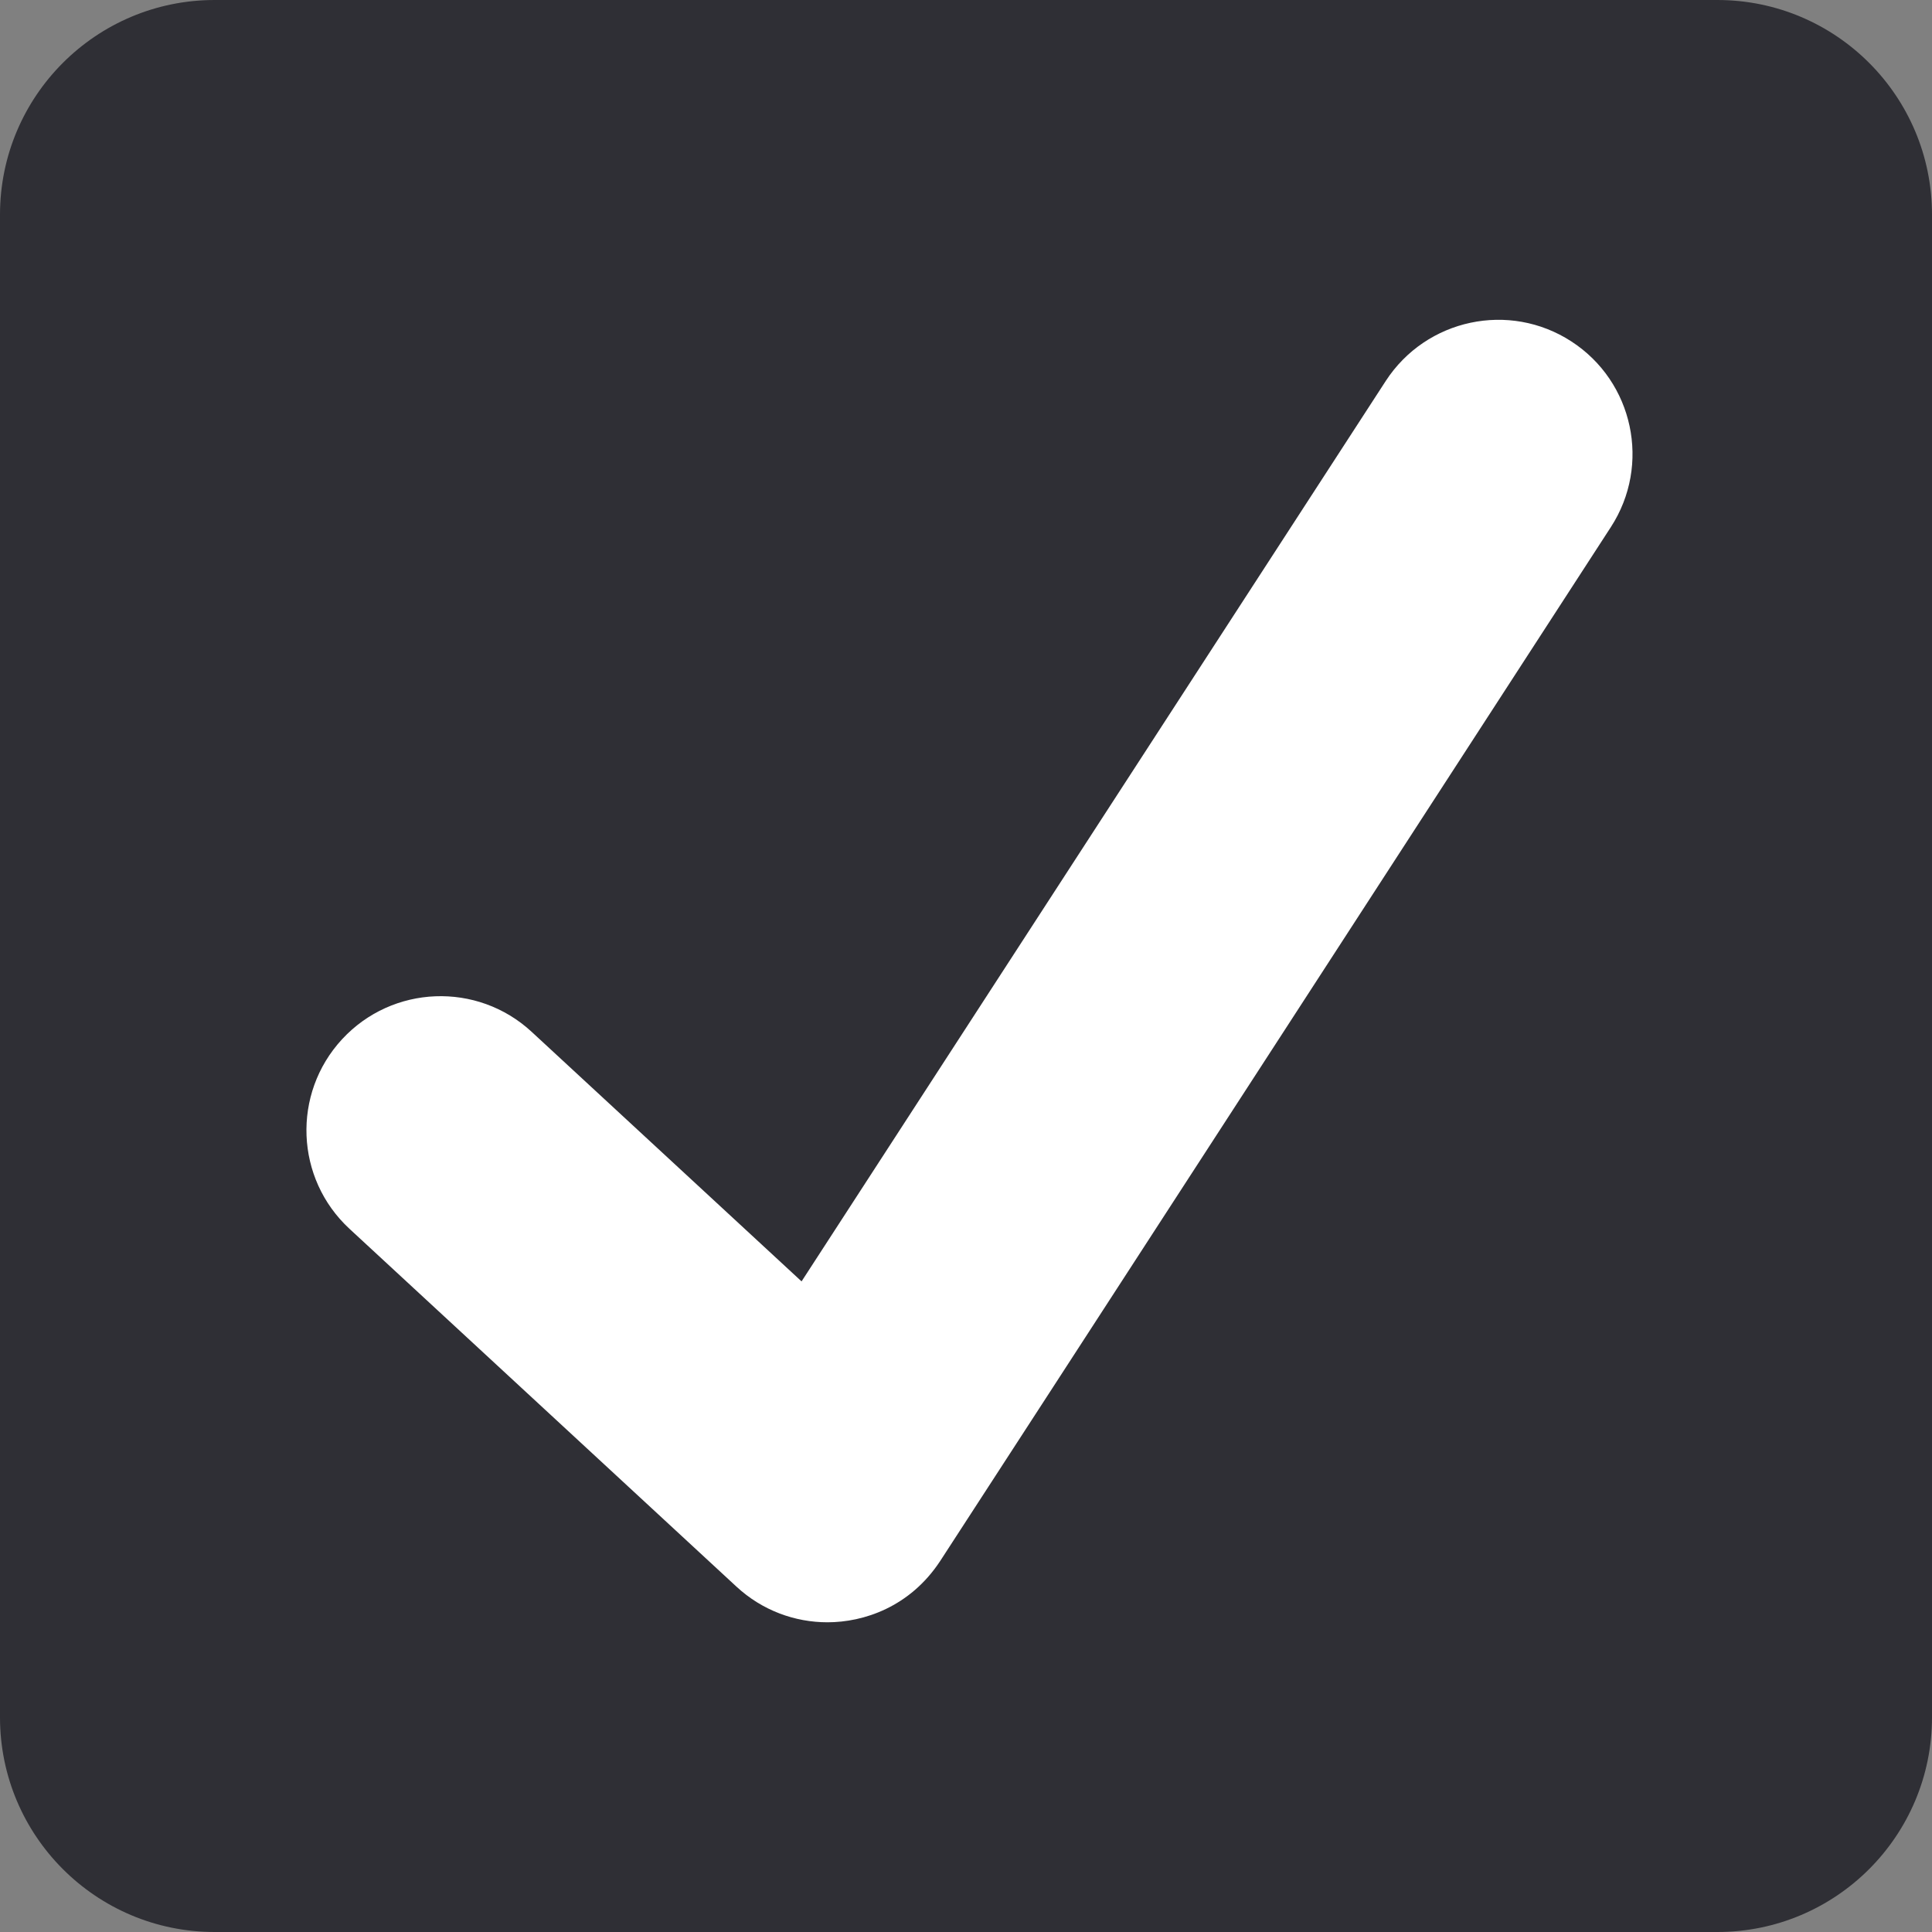 <svg xmlns="http://www.w3.org/2000/svg" viewBox="0 0 36 36"><rect x="0" y="0" width="36" height="36" fill="#808080" stroke="none"/><path fill="#2f2f35" d="M36 32c0 2.209-1.791 4-4 4H4c-2.209 0-4-1.791-4-4V4c0-2.209 1.791-4 4-4h28c2.209 0 4 1.791 4 4v28z"/><path fill="#fff" d="M29.28 6.362c-1.156-.751-2.704-.422-3.458.736L14.936 23.877l-5.029-4.65c-1.014-.938-2.596-.875-3.533.138-.937 1.014-.875 2.596.139 3.533l7.209 6.666c.48.445 1.09.665 1.696.665.673 0 1.534-.282 2.099-1.139.332-.506 12.5-19.27 12.5-19.27.751-1.159.421-2.707-.737-3.458z"/></svg>